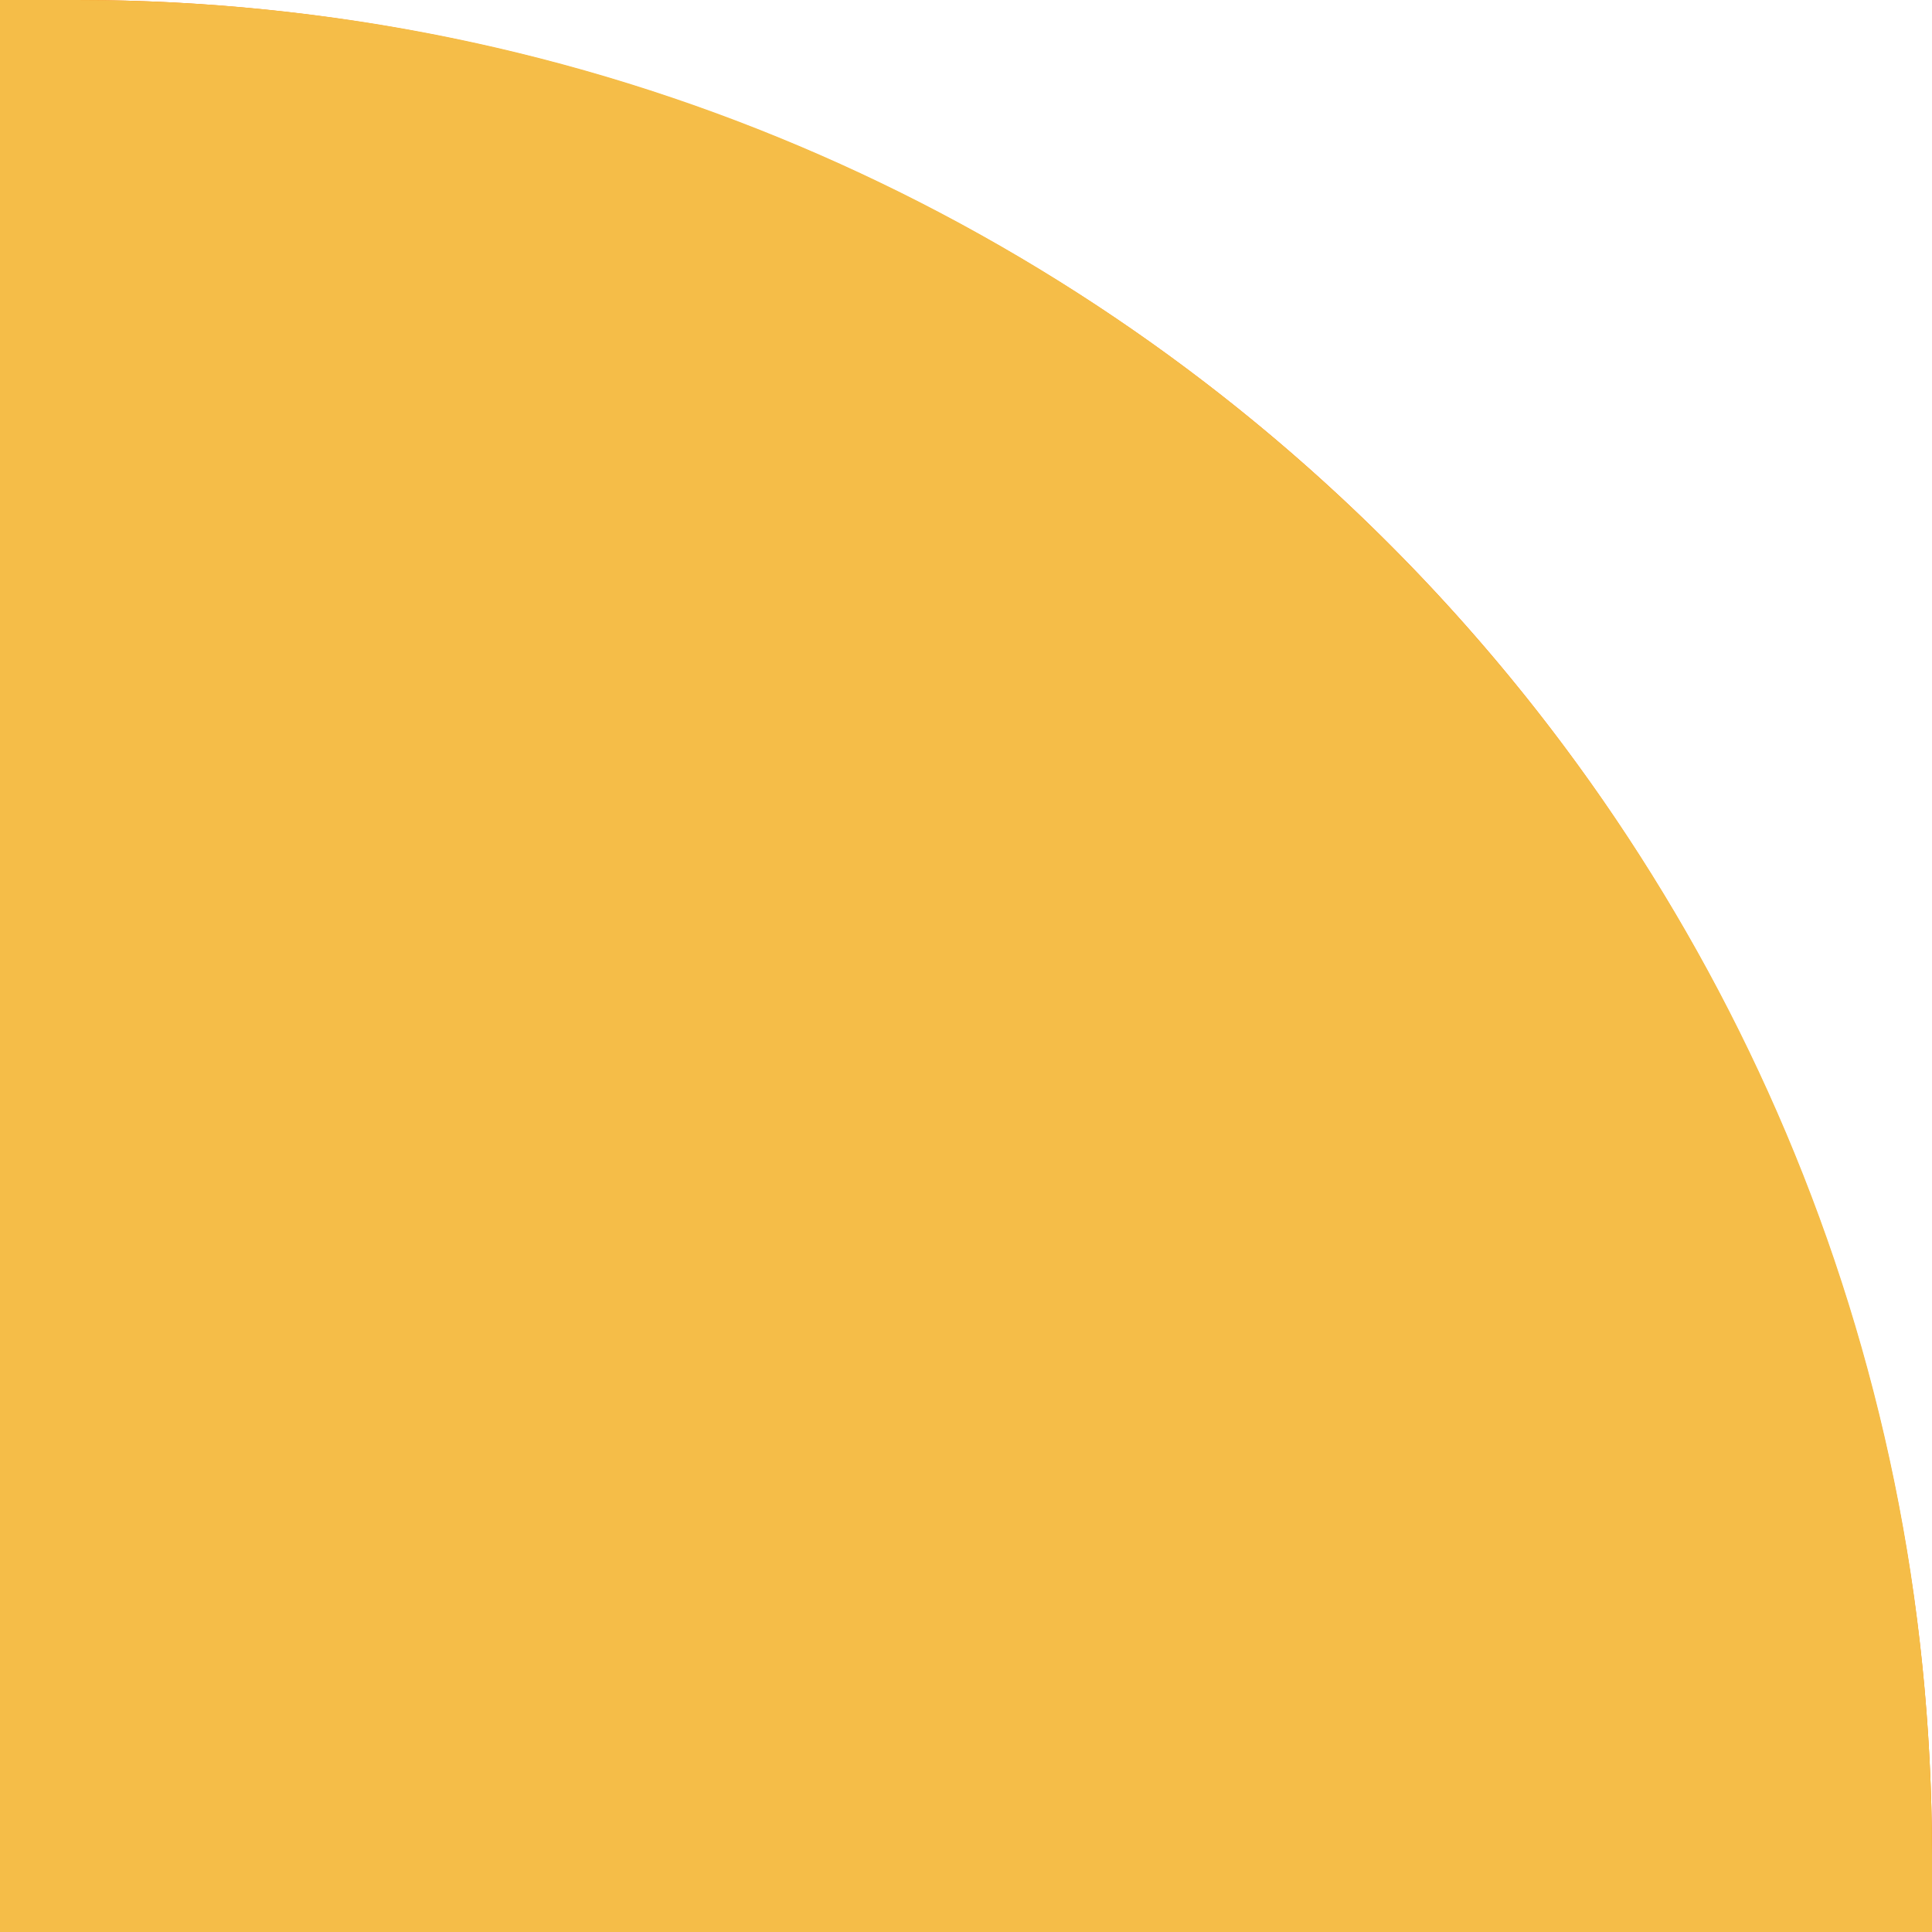 <svg xmlns="http://www.w3.org/2000/svg" width="233" height="233" viewBox="0 0 233 233"><g id="Rect&#xE1;ngulo_5_copia_15" data-name="Rect&#xE1;ngulo 5 copia 15" transform="translate(-105 -5494)"><g id="Rect&#xE1;ngulo_5_copia_15-2" data-name="Rect&#xE1;ngulo 5 copia 15" transform="translate(338 5727) rotate(-90)"><path id="Rect&#xE1;ngulo_5" data-name="Rect&#xE1;ngulo 5" d="M0,0H233a0,0,0,0,1,0,0V9.246A223.754,223.754,0,0,1,9.246,233H0a0,0,0,0,1,0,0V0A0,0,0,0,1,0,0Z" transform="translate(0 -233)" fill="#fd7702"></path></g><path id="Color_Overlay" data-name="Color Overlay" d="M105,5727V5494h9.246C237.822,5494,338,5594.178,338,5717.754V5727Z" fill="#f5bd48"></path></g></svg>